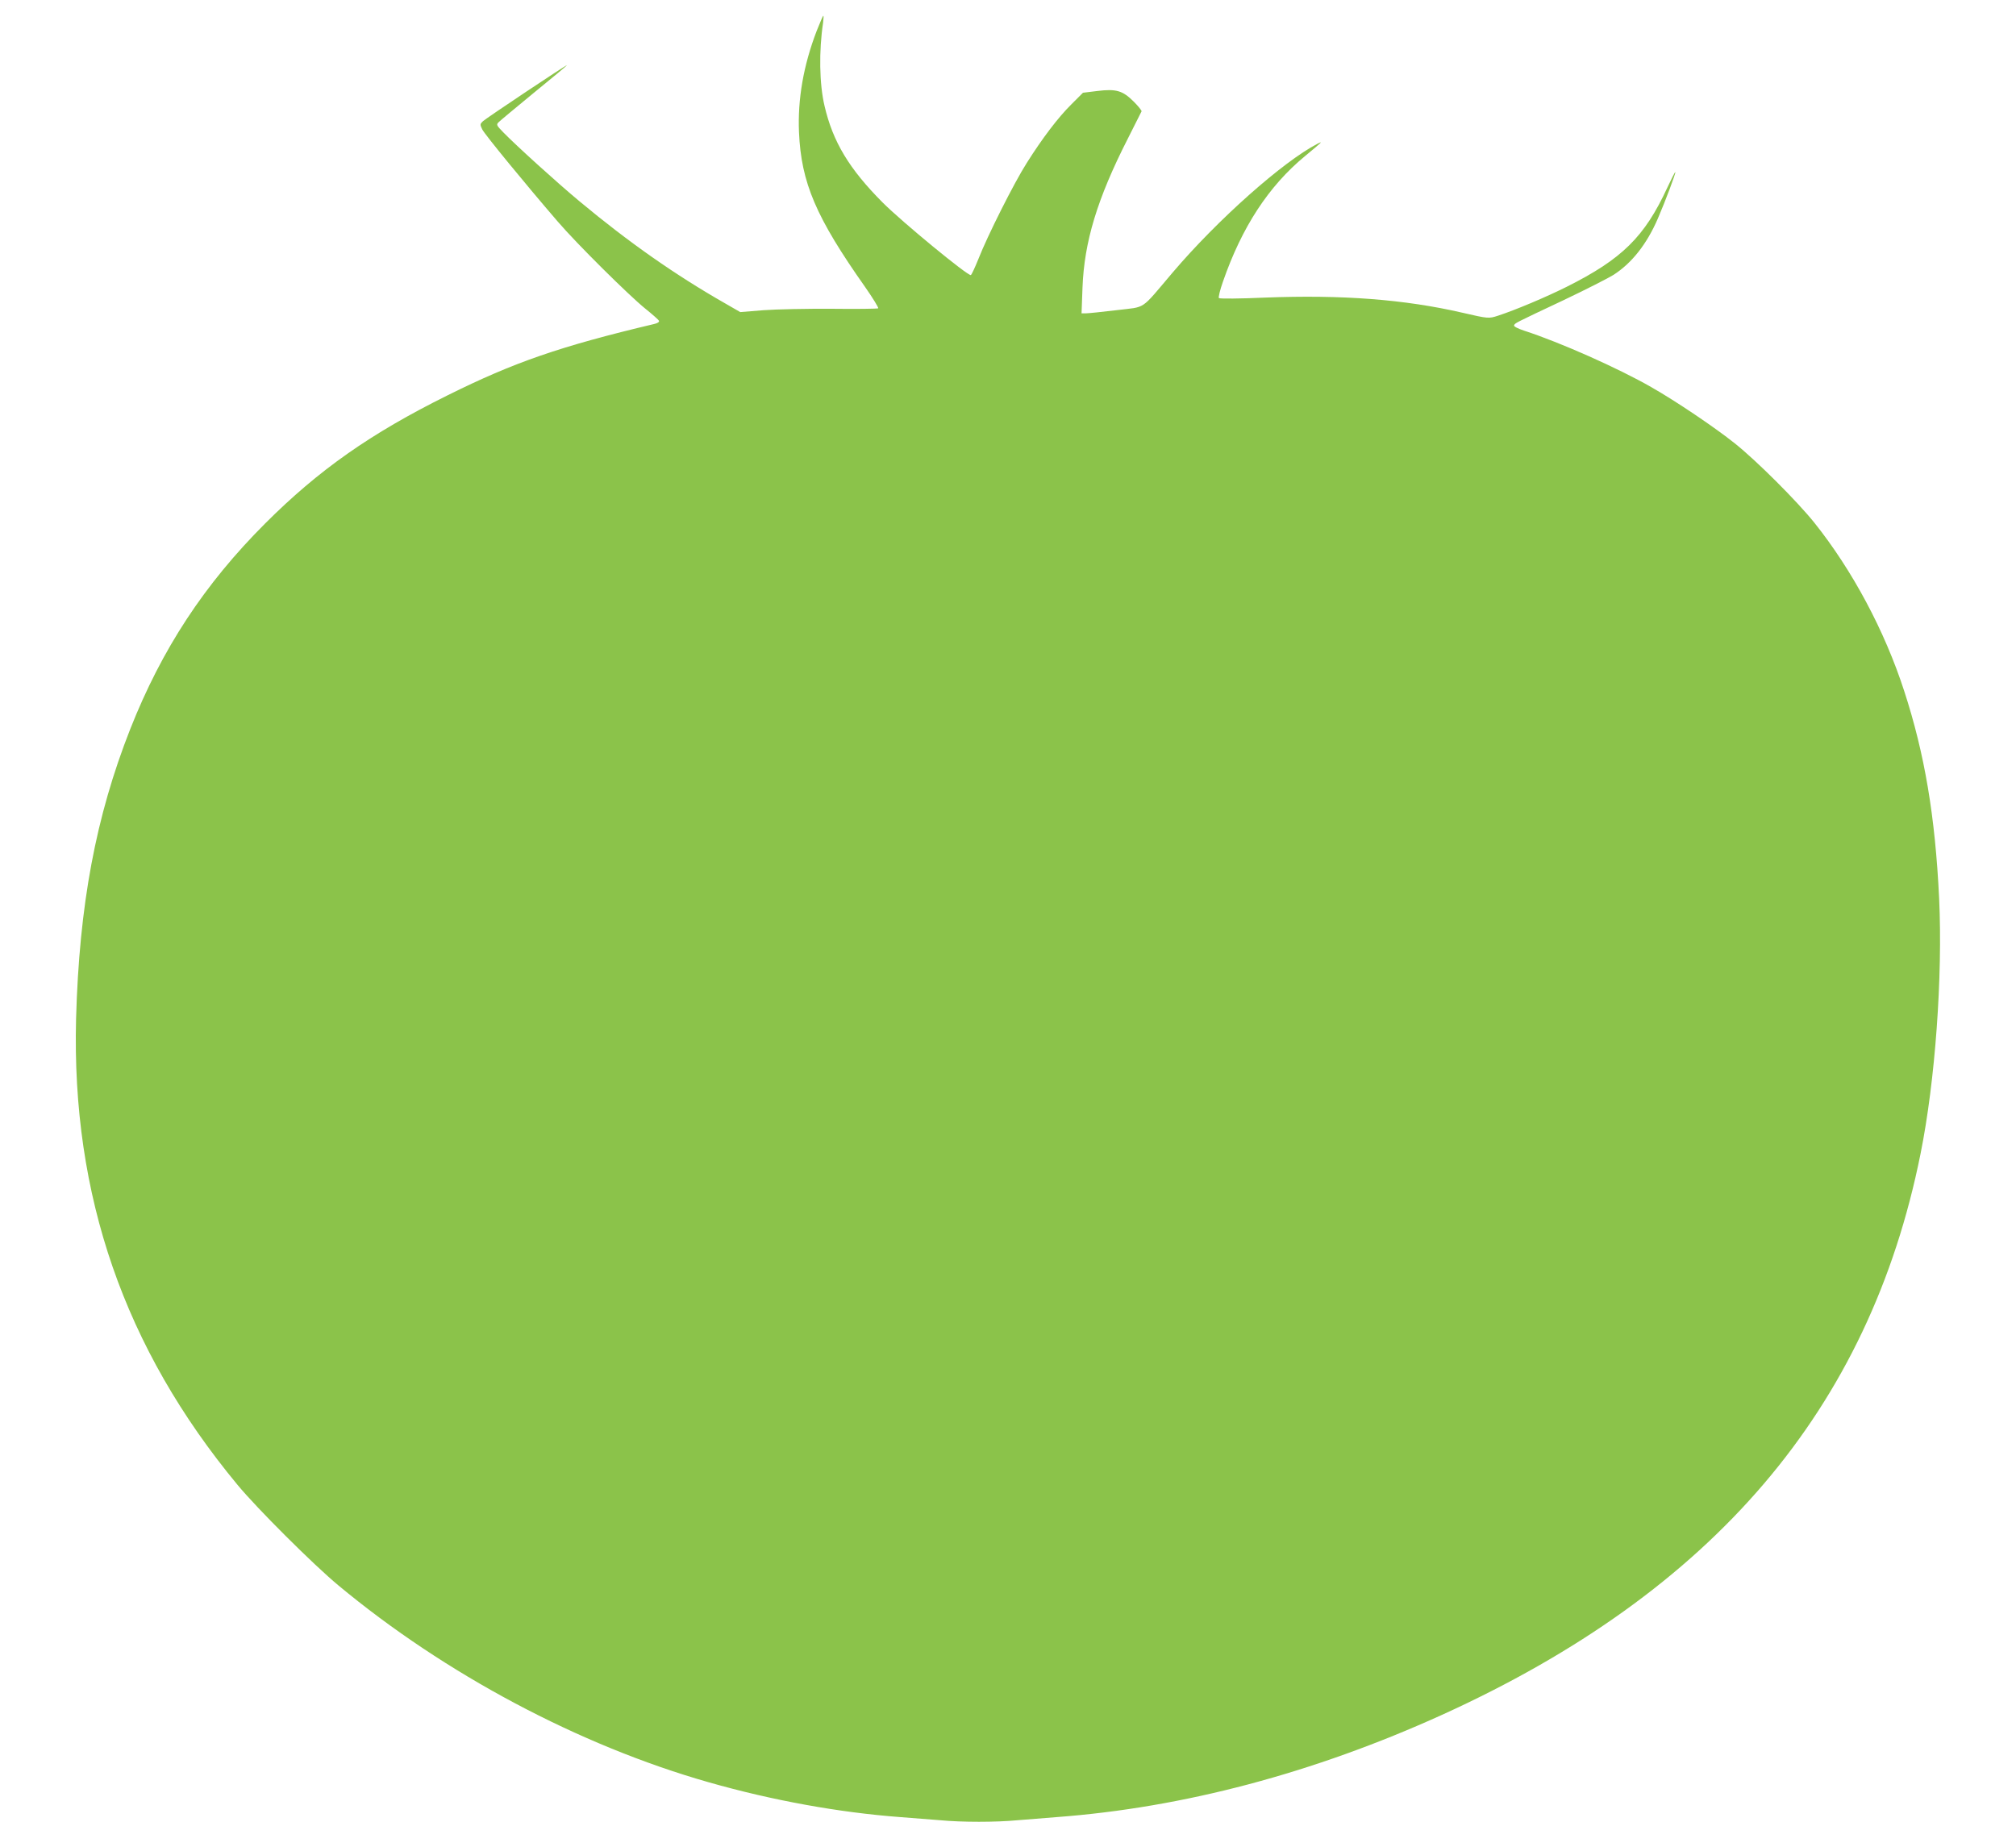 <?xml version="1.0" standalone="no"?>
<!DOCTYPE svg PUBLIC "-//W3C//DTD SVG 20010904//EN"
 "http://www.w3.org/TR/2001/REC-SVG-20010904/DTD/svg10.dtd">
<svg version="1.0" xmlns="http://www.w3.org/2000/svg"
 width="1280pt" height="1157pt" viewBox="0 0 1280 1157"
 preserveAspectRatio="xMidYMid meet">
<g transform="translate(0,1157) scale(0.1,-0.1)"
fill="#8bc34a" stroke="none">
<path d="M5185 11373 c-84 -219 -121 -434 -112 -643 14 -320 107 -539 420
-983 49 -70 86 -131 83 -135 -4 -3 -136 -5 -294 -3 -158 1 -353 -3 -434 -9
l-148 -12 -92 53 c-318 181 -616 390 -928 650 -142 118 -401 353 -483 437 -44
45 -47 50 -32 65 8 9 110 93 225 188 116 94 210 173 210 175 0 6 -514 -337
-534 -356 -19 -18 -19 -21 -4 -52 15 -31 274 -347 480 -586 120 -140 452 -469
555 -552 45 -36 84 -71 87 -77 3 -8 -9 -16 -32 -21 -594 -141 -887 -242 -1311
-453 -488 -242 -818 -474 -1157 -813 -386 -386 -656 -797 -857 -1306 -219
-556 -324 -1118 -344 -1840 -29 -1123 306 -2092 1025 -2960 124 -150 483 -508
641 -639 676 -562 1529 -1016 2351 -1250 403 -115 828 -192 1215 -221 83 -6
197 -15 255 -20 135 -13 356 -13 490 0 58 5 170 14 250 20 802 60 1629 279
2445 649 1725 784 2714 1943 3039 3564 93 462 141 1124 118 1621 -25 522 -92
919 -222 1318 -124 383 -329 766 -570 1068 -110 137 -366 393 -505 504 -128
102 -372 267 -530 357 -211 121 -580 285 -808 359 -40 13 -66 27 -64 33 5 15
-1 12 313 160 143 68 286 141 318 161 117 75 212 196 282 358 48 111 115 290
111 295 -2 2 -25 -43 -51 -99 -144 -312 -287 -453 -638 -629 -132 -66 -324
-147 -437 -184 -58 -19 -62 -19 -226 19 -369 85 -764 115 -1254 96 -156 -7
-287 -8 -292 -3 -4 4 7 52 26 105 120 346 290 606 520 796 111 92 118 98 80
79 -220 -114 -634 -482 -919 -817 -210 -247 -164 -216 -358 -240 -92 -11 -179
-20 -194 -20 l-27 0 6 163 c11 291 93 564 288 947 46 91 85 169 87 173 2 4
-20 32 -49 61 -71 71 -112 83 -233 68 l-90 -11 -73 -73 c-85 -84 -185 -216
-284 -373 -81 -127 -250 -464 -307 -610 -22 -54 -43 -100 -48 -102 -19 -6
-434 335 -560 461 -212 213 -316 385 -369 614 -33 139 -36 349 -9 528 3 24 4
44 1 44 -2 0 -21 -44 -42 -97z"/>
</g>
</svg>
